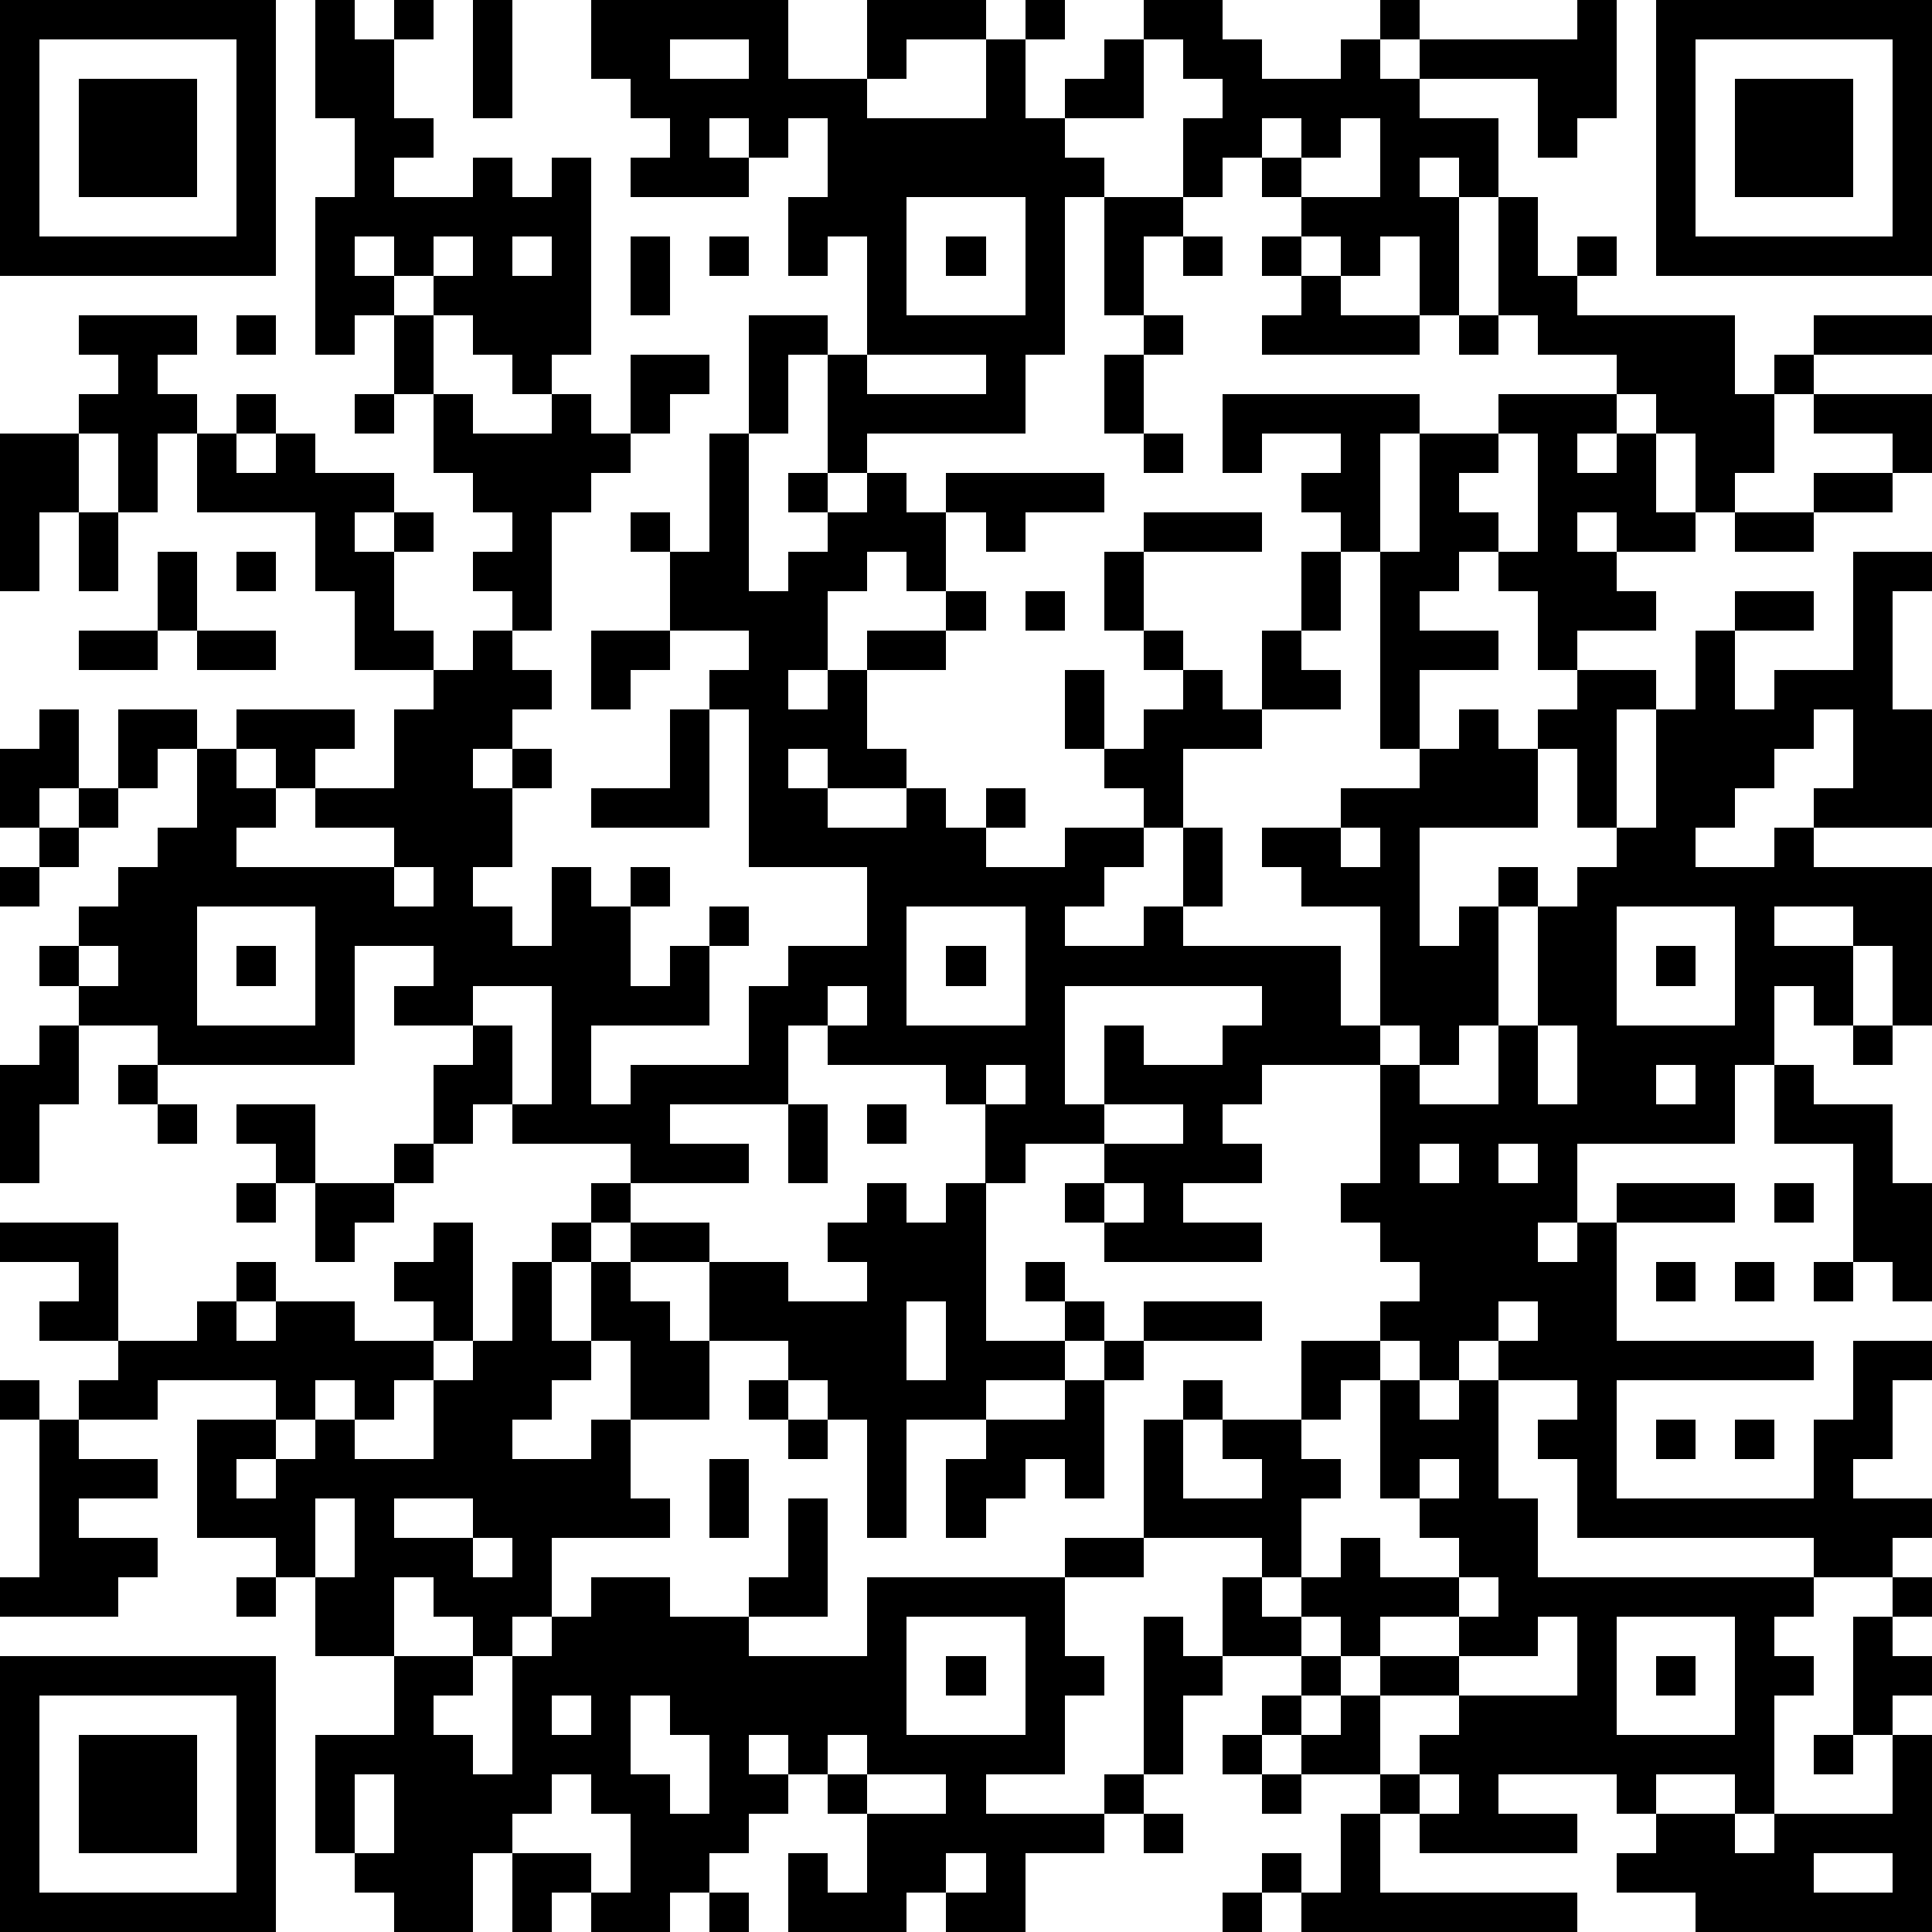 <?xml version="1.0" standalone="yes"?><svg version="1.1" xmlns="http://www.w3.org/2000/svg" xmlns:xlink="http://www.w3.org/1999/xlink" xmlns:ev="http://www.w3.org/2001/xml-events" width="196" height="196" shape-rendering="crispEdges"><path d="M0 0h7v7h-7zM8 0h1v1h1v-1h1v1h-1v2h1v1h-1v1h2v-1h1v1h1v-1h1v5h-1v1h-1v-1h-1v-1h-1v-1h-1v-1h-1v1h1v1h-1v1h-1v-4h1v-2h-1zM12 0h1v3h-1zM15 0h5v2h2v-2h3v1h-2v1h-1v1h3v-2h1v-1h1v1h-1v2h1v-1h1v-1h1v-1h2v1h1v1h2v-1h1v-1h1v1h-1v1h1v-1h4v-1h1v3h-1v1h-1v-2h-3v1h2v2h-1v-1h-1v1h1v3h-1v-2h-1v1h-1v-1h-1v-1h-1v-1h-1v1h-1v-2h1v-1h-1v-1h-1v2h-2v1h1v1h-1v4h-1v2h-4v1h-1v-3h-1v2h-1v-3h2v1h1v-3h-1v1h-1v-2h1v-2h-1v1h-1v-1h-1v1h1v1h-3v-1h1v-1h-1v-1h-1zM42 0h7v7h-7zM1 1v5h5v-5zM17 1v1h2v-1zM43 1v5h5v-5zM2 2h3v3h-3zM44 2h3v3h-3zM32 3v1h1v-1zM34 3v1h-1v1h2v-2zM23 5v3h3v-3zM28 5h2v1h-1v2h-1zM38 5h1v2h1v-1h1v1h-1v1h4v2h1v-1h1v-1h3v1h-3v1h-1v2h-1v1h-1v-2h-1v-1h-1v-1h-2v-1h-1zM11 6v1h1v-1zM13 6v1h1v-1zM16 6h1v2h-1zM18 6h1v1h-1zM24 6h1v1h-1zM30 6h1v1h-1zM32 6h1v1h-1zM33 7h1v1h2v1h-4v-1h1zM2 8h3v1h-1v1h1v1h-1v2h-1v-2h-1v-1h1v-1h-1zM6 8h1v1h-1zM10 8h1v2h-1zM29 8h1v1h-1zM37 8h1v1h-1zM16 9h2v1h-1v1h-1zM22 9v1h3v-1zM28 9h1v2h-1zM6 10h1v1h-1zM9 10h1v1h-1zM11 10h1v1h2v-1h1v1h1v1h-1v1h-1v3h-1v-1h-1v-1h1v-1h-1v-1h-1zM31 10h5v1h-1v3h-1v-1h-1v-1h1v-1h-2v1h-1zM38 10h3v1h-1v1h1v-1h1v2h1v1h-2v-1h-1v1h1v1h1v1h-2v1h-1v-2h-1v-1h-1v1h-1v1h2v1h-2v2h-1v-5h1v-3h2zM46 10h3v2h-1v-1h-2zM0 11h2v2h-1v2h-1zM5 11h1v1h1v-1h1v1h2v1h-1v1h1v-1h1v1h-1v2h1v1h-2v-2h-1v-2h-3zM18 11h1v4h1v-1h1v-1h-1v-1h1v1h1v-1h1v1h1v-1h4v1h-2v1h-1v-1h-1v2h-1v-1h-1v1h-1v2h-1v1h1v-1h1v-1h2v-1h1v1h-1v1h-2v2h1v1h-2v-1h-1v1h1v1h2v-1h1v1h1v-1h1v1h-1v1h2v-1h2v-1h-1v-1h-1v-2h1v2h1v-1h1v-1h-1v-1h-1v-2h1v-1h3v1h-3v2h1v1h1v1h1v-2h1v-2h1v2h-1v1h1v1h-2v1h-2v2h-1v1h-1v1h-1v1h2v-1h1v-2h1v2h-1v1h4v2h1v-3h-2v-1h-1v-1h2v-1h2v-1h1v-1h1v1h1v-1h1v-1h2v1h-1v3h-1v-2h-1v2h-3v3h1v-1h1v-1h1v1h-1v3h-1v1h-1v-1h-1v1h-3v1h-1v1h1v1h-2v1h2v1h-4v-1h-1v-1h1v-1h-2v1h-1v-2h-1v-1h-3v-1h-1v2h-3v1h2v1h-3v-1h-3v-1h-1v1h-1v-2h1v-1h-2v-1h1v-1h-2v3h-5v-1h-2v-1h-1v-1h1v-1h1v-1h1v-1h1v-2h-1v1h-1v-2h2v1h1v-1h3v1h-1v1h-1v-1h-1v1h1v1h-1v1h4v-1h-2v-1h2v-2h1v-1h1v-1h1v1h1v1h-1v1h-1v1h1v-1h1v1h-1v2h-1v1h1v1h1v-2h1v1h1v-1h1v1h-1v2h1v-1h1v-1h1v1h-1v2h-3v2h1v-1h3v-2h1v-1h2v-2h-3v-4h-1v-1h1v-1h-2v-2h-1v-1h1v1h1zM29 11h1v1h-1zM38 11v1h-1v1h1v1h1v-3zM46 12h2v1h-2zM2 13h1v2h-1zM44 13h2v1h-2zM4 14h1v2h-1zM6 14h1v1h-1zM47 14h2v1h-1v3h1v3h-3v-1h1v-2h-1v1h-1v1h-1v1h-1v1h2v-1h1v1h3v4h-1v-2h-1v-1h-2v1h2v2h-1v-1h-1v2h-1v2h-4v2h-1v1h1v-1h1v-1h3v1h-3v3h5v1h-5v3h5v-2h1v-2h2v1h-1v2h-1v1h2v1h-1v1h-2v-1h-6v-2h-1v-1h1v-1h-2v-1h-1v1h-1v-1h-1v-1h1v-1h-1v-1h-1v-1h1v-3h1v1h2v-2h1v-3h1v-1h1v-1h1v-3h1v-2h1v-1h2v1h-2v2h1v-1h2zM26 15h1v1h-1zM2 16h2v1h-2zM5 16h2v1h-2zM15 16h2v1h-1v1h-1zM1 18h1v2h-1v1h-1v-2h1zM17 18h1v3h-3v-1h2zM2 20h1v1h-1zM1 21h1v1h-1zM34 21v1h1v-1zM0 22h1v1h-1zM10 22v1h1v-1zM5 23v3h3v-3zM23 23v3h3v-3zM41 23v3h3v-3zM2 24v1h1v-1zM6 24h1v1h-1zM24 24h1v1h-1zM42 24h1v1h-1zM12 25v1h1v2h1v-3zM21 25v1h1v-1zM27 25v3h1v-2h1v1h2v-1h1v-1zM1 26h1v2h-1v2h-1v-3h1zM39 26v2h1v-2zM47 26h1v1h-1zM3 27h1v1h-1zM25 27v1h1v-1zM42 27v1h1v-1zM45 27h1v1h2v2h1v3h-1v-1h-1v-3h-2zM4 28h1v1h-1zM6 28h2v2h-1v-1h-1zM20 28h1v2h-1zM22 28h1v1h-1zM28 28v1h2v-1zM10 29h1v1h-1zM36 29v1h1v-1zM38 29v1h1v-1zM6 30h1v1h-1zM8 30h2v1h-1v1h-1zM15 30h1v1h-1zM22 30h1v1h1v-1h1v4h2v-1h-1v-1h1v1h1v1h-1v1h-2v1h-2v3h-1v-3h-1v-1h-1v-1h-2v-2h-2v-1h2v1h2v1h2v-1h-1v-1h1zM28 30v1h1v-1zM45 30h1v1h-1zM0 31h3v3h-2v-1h1v-1h-2zM11 31h1v3h-1v-1h-1v-1h1zM14 31h1v1h-1zM6 32h1v1h-1zM13 32h1v2h1v-2h1v1h1v1h1v2h-2v-2h-1v1h-1v1h-1v1h2v-1h1v2h1v1h-3v2h-1v1h-1v-1h-1v-1h-1v2h-2v-2h-1v-1h-2v-3h2v-1h-3v1h-2v-1h1v-1h2v-1h1v1h1v-1h2v1h2v1h-1v1h-1v-1h-1v1h-1v1h-1v1h1v-1h1v-1h1v1h2v-2h1v-1h1zM42 32h1v1h-1zM44 32h1v1h-1zM46 32h1v1h-1zM23 33v2h1v-2zM29 33h3v1h-3zM38 33v1h1v-1zM28 34h1v1h-1zM33 34h2v1h-1v1h-1zM0 35h1v1h-1zM19 35h1v1h-1zM27 35h1v3h-1v-1h-1v1h-1v1h-1v-2h1v-1h2zM30 35h1v1h-1zM35 35h1v1h1v-1h1v3h1v2h7v1h-1v1h1v1h-1v3h-1v-1h-2v1h-1v-1h-3v1h2v1h-4v-1h-1v-1h-2v-1h-1v-1h1v-1h-2v-2h1v-1h-3v-3h1v2h2v-1h-1v-1h2v1h1v1h-1v2h-1v1h1v-1h1v-1h1v1h2v-1h-1v-1h-1zM1 36h1v1h2v1h-2v1h2v1h-1v1h-3v-1h1zM20 36h1v1h-1zM42 36h1v1h-1zM44 36h1v1h-1zM18 37h1v2h-1zM36 37v1h1v-1zM8 38v2h1v-2zM10 38v1h2v-1zM20 38h1v3h-2v-1h1zM12 39v1h1v-1zM27 39h2v1h-2zM6 40h1v1h-1zM15 40h2v1h2v1h3v-2h5v2h1v1h-1v2h-2v1h3v-1h1v-4h1v1h1v1h-1v2h-1v1h-1v1h-2v2h-2v-1h-1v1h-3v-2h1v1h1v-2h-1v-1h-1v-1h-1v1h1v1h-1v1h-1v1h-1v1h-2v-1h-1v1h-1v-2h-1v2h-2v-1h-1v-1h-1v-3h2v-2h2v1h-1v1h1v1h1v-3h1v-1h1zM37 40v1h-2v1h-1v-1h-1v1h1v1h-1v1h1v-1h1v-1h2v-1h1v-1zM48 40h1v1h-1zM23 41v3h3v-3zM39 41v1h-2v1h-2v2h1v-1h1v-1h3v-2zM41 41v3h3v-3zM47 41h1v1h1v1h-1v1h-1zM0 42h7v7h-7zM24 42h1v1h-1zM42 42h1v1h-1zM1 43v5h5v-5zM14 43v1h1v-1zM16 43v2h1v1h1v-2h-1v-1zM2 44h3v3h-3zM21 44v1h1v-1zM31 44h1v1h-1zM46 44h1v1h-1zM48 44h1v5h-6v-1h-2v-1h1v-1h2v1h1v-1h3zM9 45v2h1v-2zM14 45v1h-1v1h2v1h1v-2h-1v-1zM22 45v1h2v-1zM32 45h1v1h-1zM36 45v1h1v-1zM29 46h1v1h-1zM34 46h1v2h5v1h-7v-1h-1v-1h1v1h1zM24 47v1h1v-1zM46 47v1h2v-1zM18 48h1v1h-1zM31 48h1v1h-1z" style="fill:#000" transform="translate(0,0) scale(4)"/></svg>